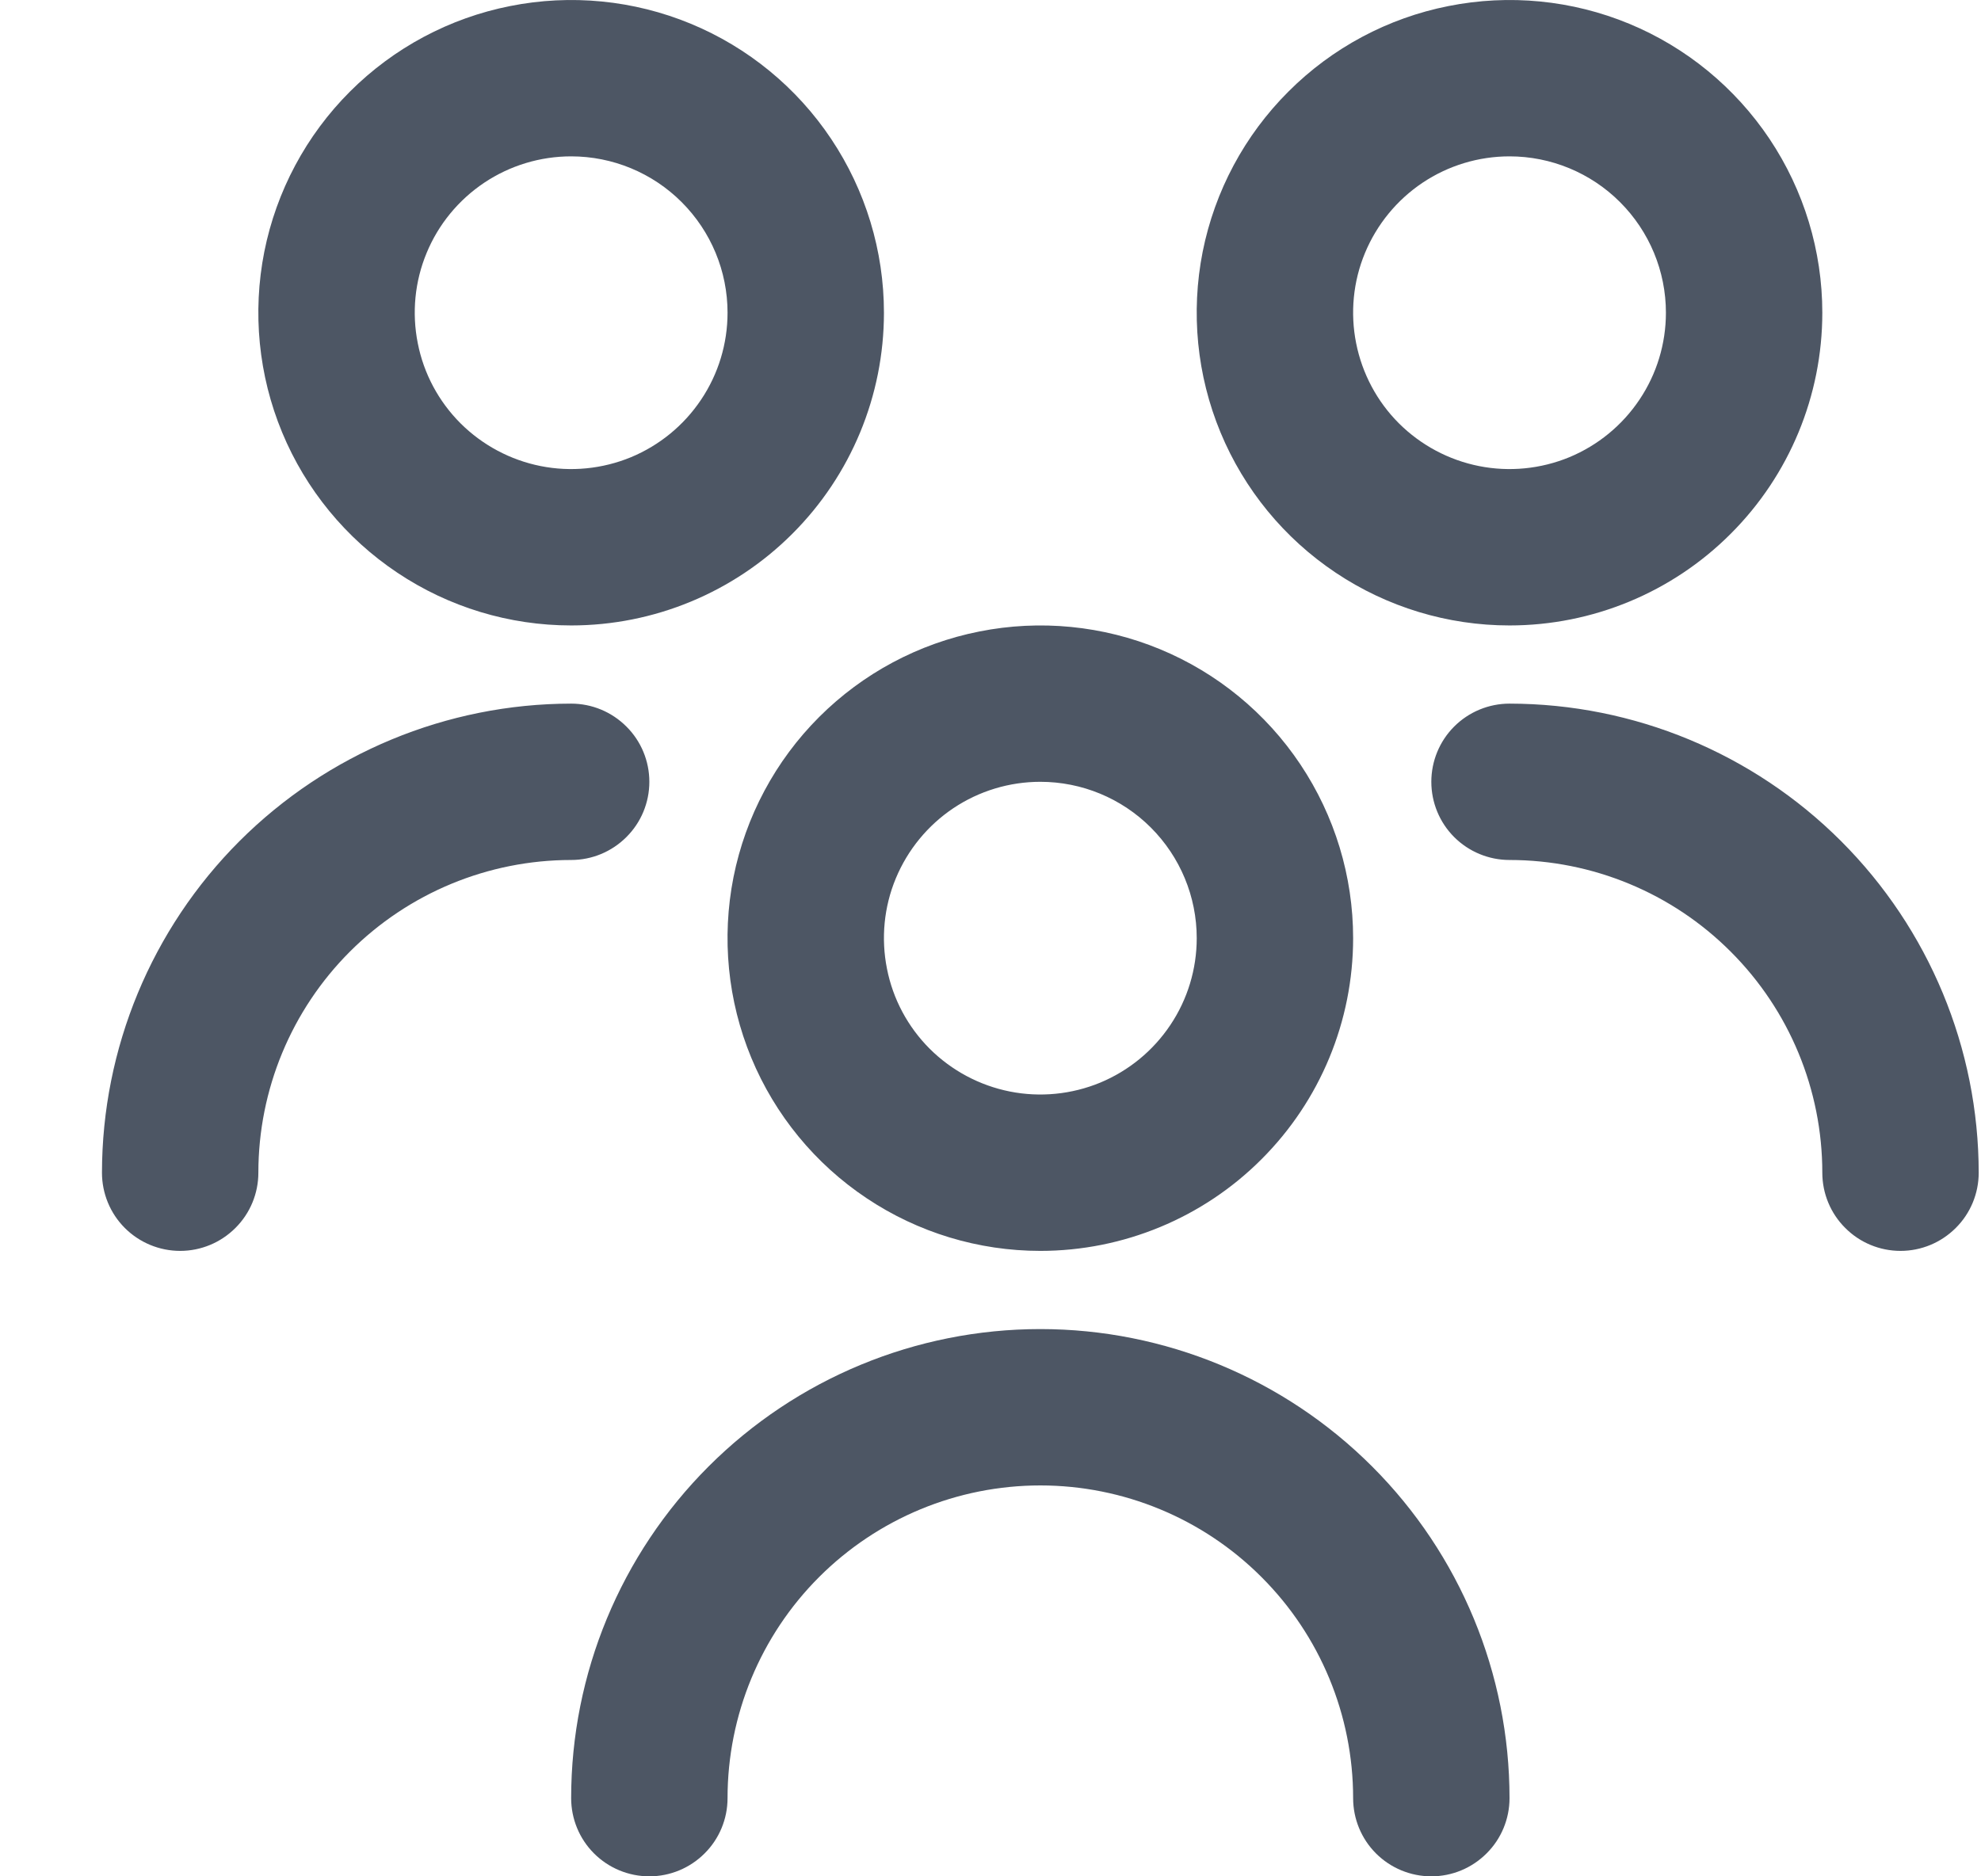 <svg width="19" height="18" viewBox="0 0 19 18" fill="none" xmlns="http://www.w3.org/2000/svg">
<g clip-path="url(#clip0_83_2852)">
<path d="M9.978 12C9.384 12 8.804 11.824 8.311 11.494C7.818 11.165 7.433 10.696 7.206 10.148C6.979 9.6 6.92 8.997 7.035 8.415C7.151 7.833 7.437 7.298 7.856 6.879C8.276 6.459 8.811 6.173 9.393 6.058C9.974 5.942 10.578 6.001 11.126 6.228C11.674 6.455 12.143 6.84 12.472 7.333C12.802 7.827 12.978 8.407 12.978 9C12.978 9.796 12.662 10.559 12.099 11.121C11.537 11.684 10.773 12 9.978 12ZM9.978 7.5C9.681 7.5 9.391 7.588 9.144 7.753C8.898 7.918 8.706 8.152 8.592 8.426C8.478 8.7 8.449 9.002 8.507 9.293C8.564 9.584 8.707 9.851 8.917 10.061C9.127 10.27 9.394 10.413 9.685 10.471C9.976 10.529 10.278 10.499 10.552 10.386C10.826 10.272 11.06 10.08 11.225 9.833C11.39 9.587 11.478 9.297 11.478 9C11.478 8.602 11.32 8.221 11.038 7.939C10.757 7.658 10.376 7.5 9.978 7.5ZM14.478 17.25C14.478 16.056 14.004 14.912 13.16 14.068C12.316 13.224 11.171 12.75 9.978 12.75C8.784 12.75 7.64 13.224 6.796 14.068C5.952 14.912 5.478 16.056 5.478 17.25C5.478 17.449 5.557 17.64 5.697 17.78C5.838 17.921 6.029 18 6.228 18C6.427 18 6.617 17.921 6.758 17.78C6.899 17.64 6.978 17.449 6.978 17.25C6.978 16.454 7.294 15.691 7.856 15.129C8.419 14.566 9.182 14.25 9.978 14.25C10.773 14.25 11.537 14.566 12.099 15.129C12.662 15.691 12.978 16.454 12.978 17.25C12.978 17.449 13.057 17.64 13.197 17.78C13.338 17.921 13.529 18 13.728 18C13.927 18 14.117 17.921 14.258 17.78C14.399 17.64 14.478 17.449 14.478 17.25ZM14.478 6C13.884 6 13.304 5.824 12.811 5.494C12.318 5.165 11.933 4.696 11.706 4.148C11.479 3.6 11.42 2.997 11.535 2.415C11.651 1.833 11.937 1.298 12.357 0.879C12.776 0.459 13.311 0.173 13.893 0.058C14.475 -0.058 15.078 0.001 15.626 0.228C16.174 0.455 16.642 0.84 16.972 1.333C17.302 1.827 17.478 2.407 17.478 3C17.478 3.796 17.162 4.559 16.599 5.121C16.037 5.684 15.273 6 14.478 6ZM14.478 1.5C14.181 1.5 13.891 1.588 13.644 1.753C13.398 1.918 13.206 2.152 13.092 2.426C12.978 2.7 12.949 3.002 13.007 3.293C13.065 3.584 13.207 3.851 13.417 4.061C13.627 4.27 13.894 4.413 14.185 4.471C14.476 4.529 14.778 4.499 15.052 4.386C15.326 4.272 15.56 4.08 15.725 3.833C15.89 3.587 15.978 3.297 15.978 3C15.978 2.602 15.82 2.221 15.538 1.939C15.257 1.658 14.876 1.5 14.478 1.5ZM18.978 11.25C18.977 10.057 18.502 8.913 17.658 8.069C16.815 7.226 15.671 6.751 14.478 6.75C14.279 6.75 14.088 6.829 13.947 6.97C13.807 7.11 13.728 7.301 13.728 7.5C13.728 7.699 13.807 7.89 13.947 8.03C14.088 8.171 14.279 8.25 14.478 8.25C15.273 8.25 16.037 8.566 16.599 9.129C17.162 9.691 17.478 10.454 17.478 11.25C17.478 11.449 17.557 11.64 17.698 11.78C17.838 11.921 18.029 12 18.228 12C18.427 12 18.617 11.921 18.758 11.78C18.899 11.64 18.978 11.449 18.978 11.25ZM5.478 6C4.884 6 4.304 5.824 3.811 5.494C3.318 5.165 2.933 4.696 2.706 4.148C2.479 3.6 2.42 2.997 2.535 2.415C2.651 1.833 2.937 1.298 3.356 0.879C3.776 0.459 4.311 0.173 4.893 0.058C5.474 -0.058 6.078 0.001 6.626 0.228C7.174 0.455 7.643 0.84 7.972 1.333C8.302 1.827 8.478 2.407 8.478 3C8.478 3.796 8.162 4.559 7.599 5.121C7.036 5.684 6.273 6 5.478 6ZM5.478 1.5C5.181 1.5 4.891 1.588 4.644 1.753C4.398 1.918 4.205 2.152 4.092 2.426C3.978 2.7 3.949 3.002 4.007 3.293C4.064 3.584 4.207 3.851 4.417 4.061C4.627 4.27 4.894 4.413 5.185 4.471C5.476 4.529 5.778 4.499 6.052 4.386C6.326 4.272 6.56 4.08 6.725 3.833C6.89 3.587 6.978 3.297 6.978 3C6.978 2.602 6.82 2.221 6.538 1.939C6.257 1.658 5.876 1.5 5.478 1.5ZM2.478 11.25C2.478 10.454 2.794 9.691 3.356 9.129C3.919 8.566 4.682 8.25 5.478 8.25C5.677 8.25 5.867 8.171 6.008 8.03C6.149 7.89 6.228 7.699 6.228 7.5C6.228 7.301 6.149 7.11 6.008 6.97C5.867 6.829 5.677 6.75 5.478 6.75C4.285 6.751 3.141 7.226 2.297 8.069C1.453 8.913 0.979 10.057 0.978 11.25C0.978 11.449 1.057 11.64 1.197 11.78C1.338 11.921 1.529 12 1.728 12C1.927 12 2.117 11.921 2.258 11.78C2.399 11.64 2.478 11.449 2.478 11.25Z" fill="#4D5664"/>
</g>
<defs>
<clipPath id="clip0_83_2852">
<rect width="18" height="18" fill="white" transform="translate(0.978)"/>
</clipPath>
</defs>
</svg>
